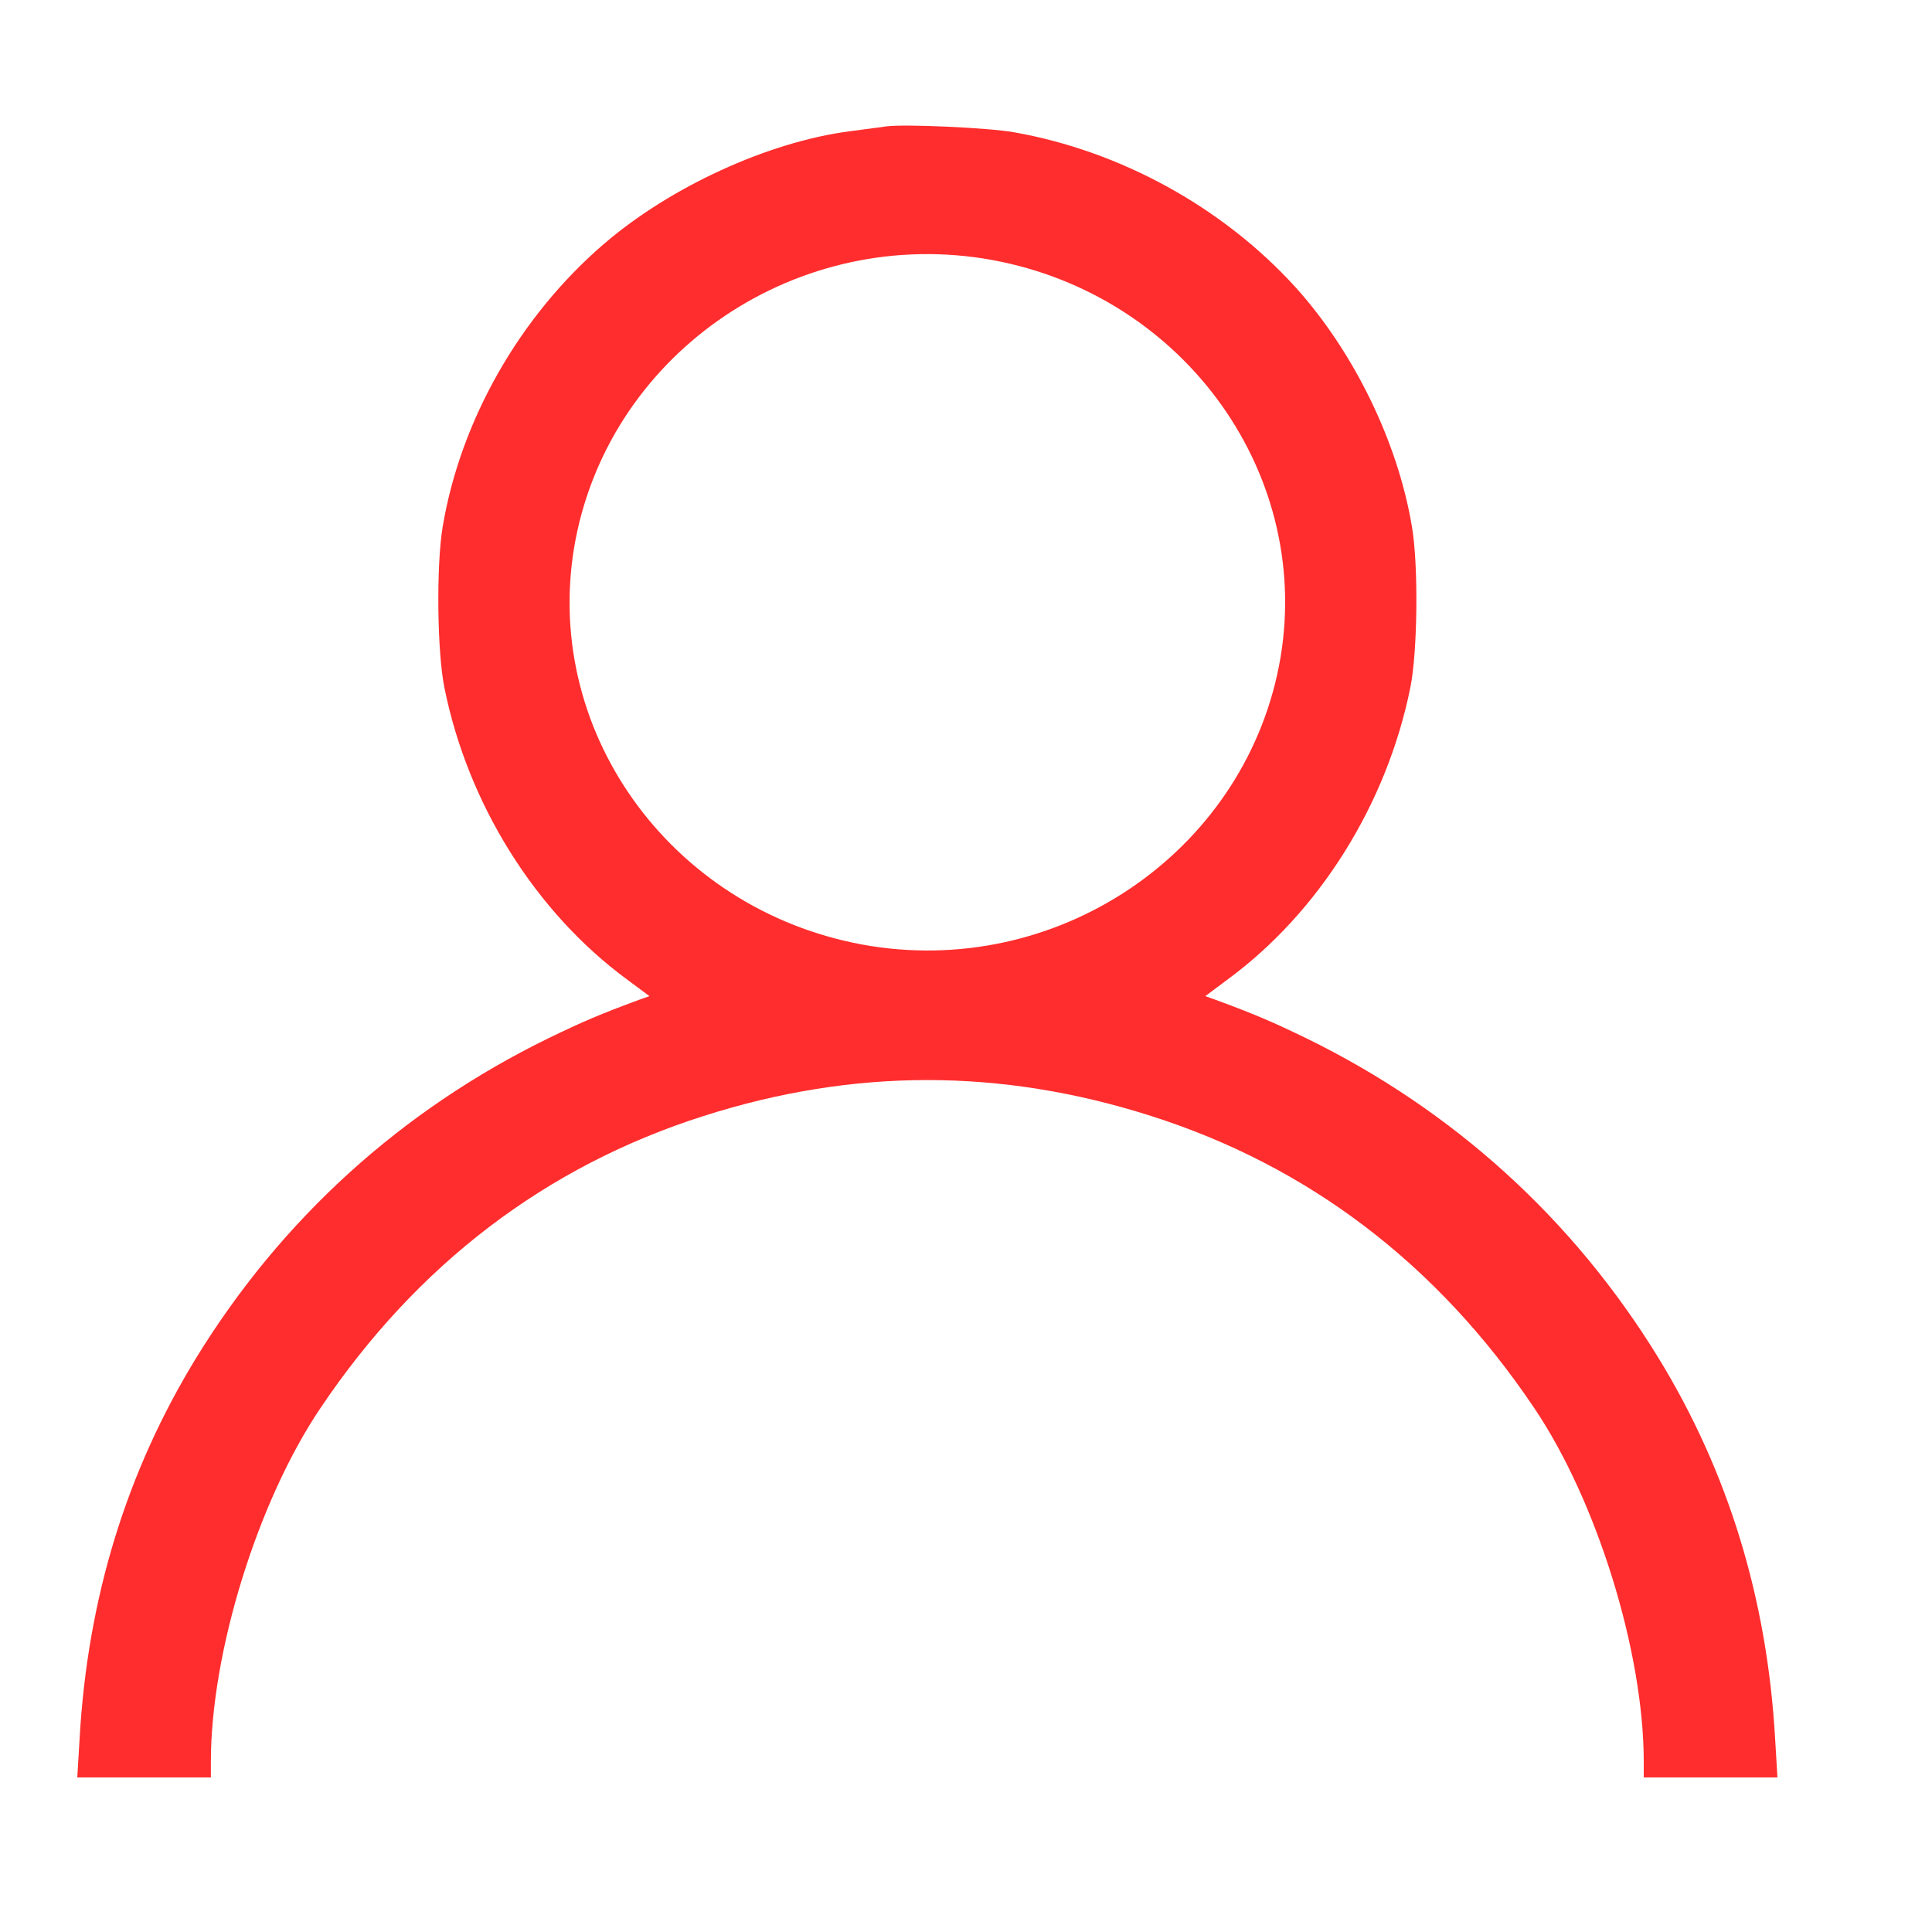 <svg width="20" height="20" viewBox="0 0 20 20" fill="none" xmlns="http://www.w3.org/2000/svg">
<path d="M9.171 1.309C9.116 1.316 8.947 1.339 8.796 1.359C7.952 1.469 6.939 1.934 6.252 2.525C5.383 3.271 4.769 4.347 4.583 5.45C4.515 5.851 4.525 6.753 4.601 7.121C4.844 8.327 5.545 9.443 6.489 10.138L6.723 10.312L6.626 10.346C6.211 10.499 6.032 10.576 5.679 10.747C4.154 11.492 2.915 12.618 2.032 14.055C1.311 15.232 0.906 16.545 0.824 17.999L0.8 18.4H1.49H2.183V18.236C2.183 17.103 2.668 15.539 3.317 14.577C4.316 13.089 5.655 12.07 7.286 11.552C8.838 11.057 10.362 11.057 11.914 11.552C13.545 12.07 14.884 13.089 15.883 14.577C16.532 15.539 17.016 17.103 17.016 18.236V18.4H17.71H18.4L18.376 17.999C18.293 16.545 17.888 15.232 17.167 14.055C16.285 12.618 15.045 11.492 13.521 10.747C13.167 10.576 12.989 10.499 12.573 10.346L12.477 10.312L12.71 10.138C13.655 9.443 14.355 8.327 14.599 7.121C14.675 6.753 14.685 5.851 14.616 5.45C14.469 4.571 14.012 3.638 13.408 2.97C12.656 2.144 11.598 1.563 10.496 1.369C10.232 1.322 9.356 1.282 9.171 1.309ZM10.18 2.676C12.199 2.997 13.579 4.848 13.257 6.8C12.927 8.765 11.025 10.108 9.02 9.794C7.001 9.473 5.62 7.622 5.943 5.67C6.273 3.705 8.175 2.362 10.18 2.676Z" fill="#FF2D2D"/>
</svg>
